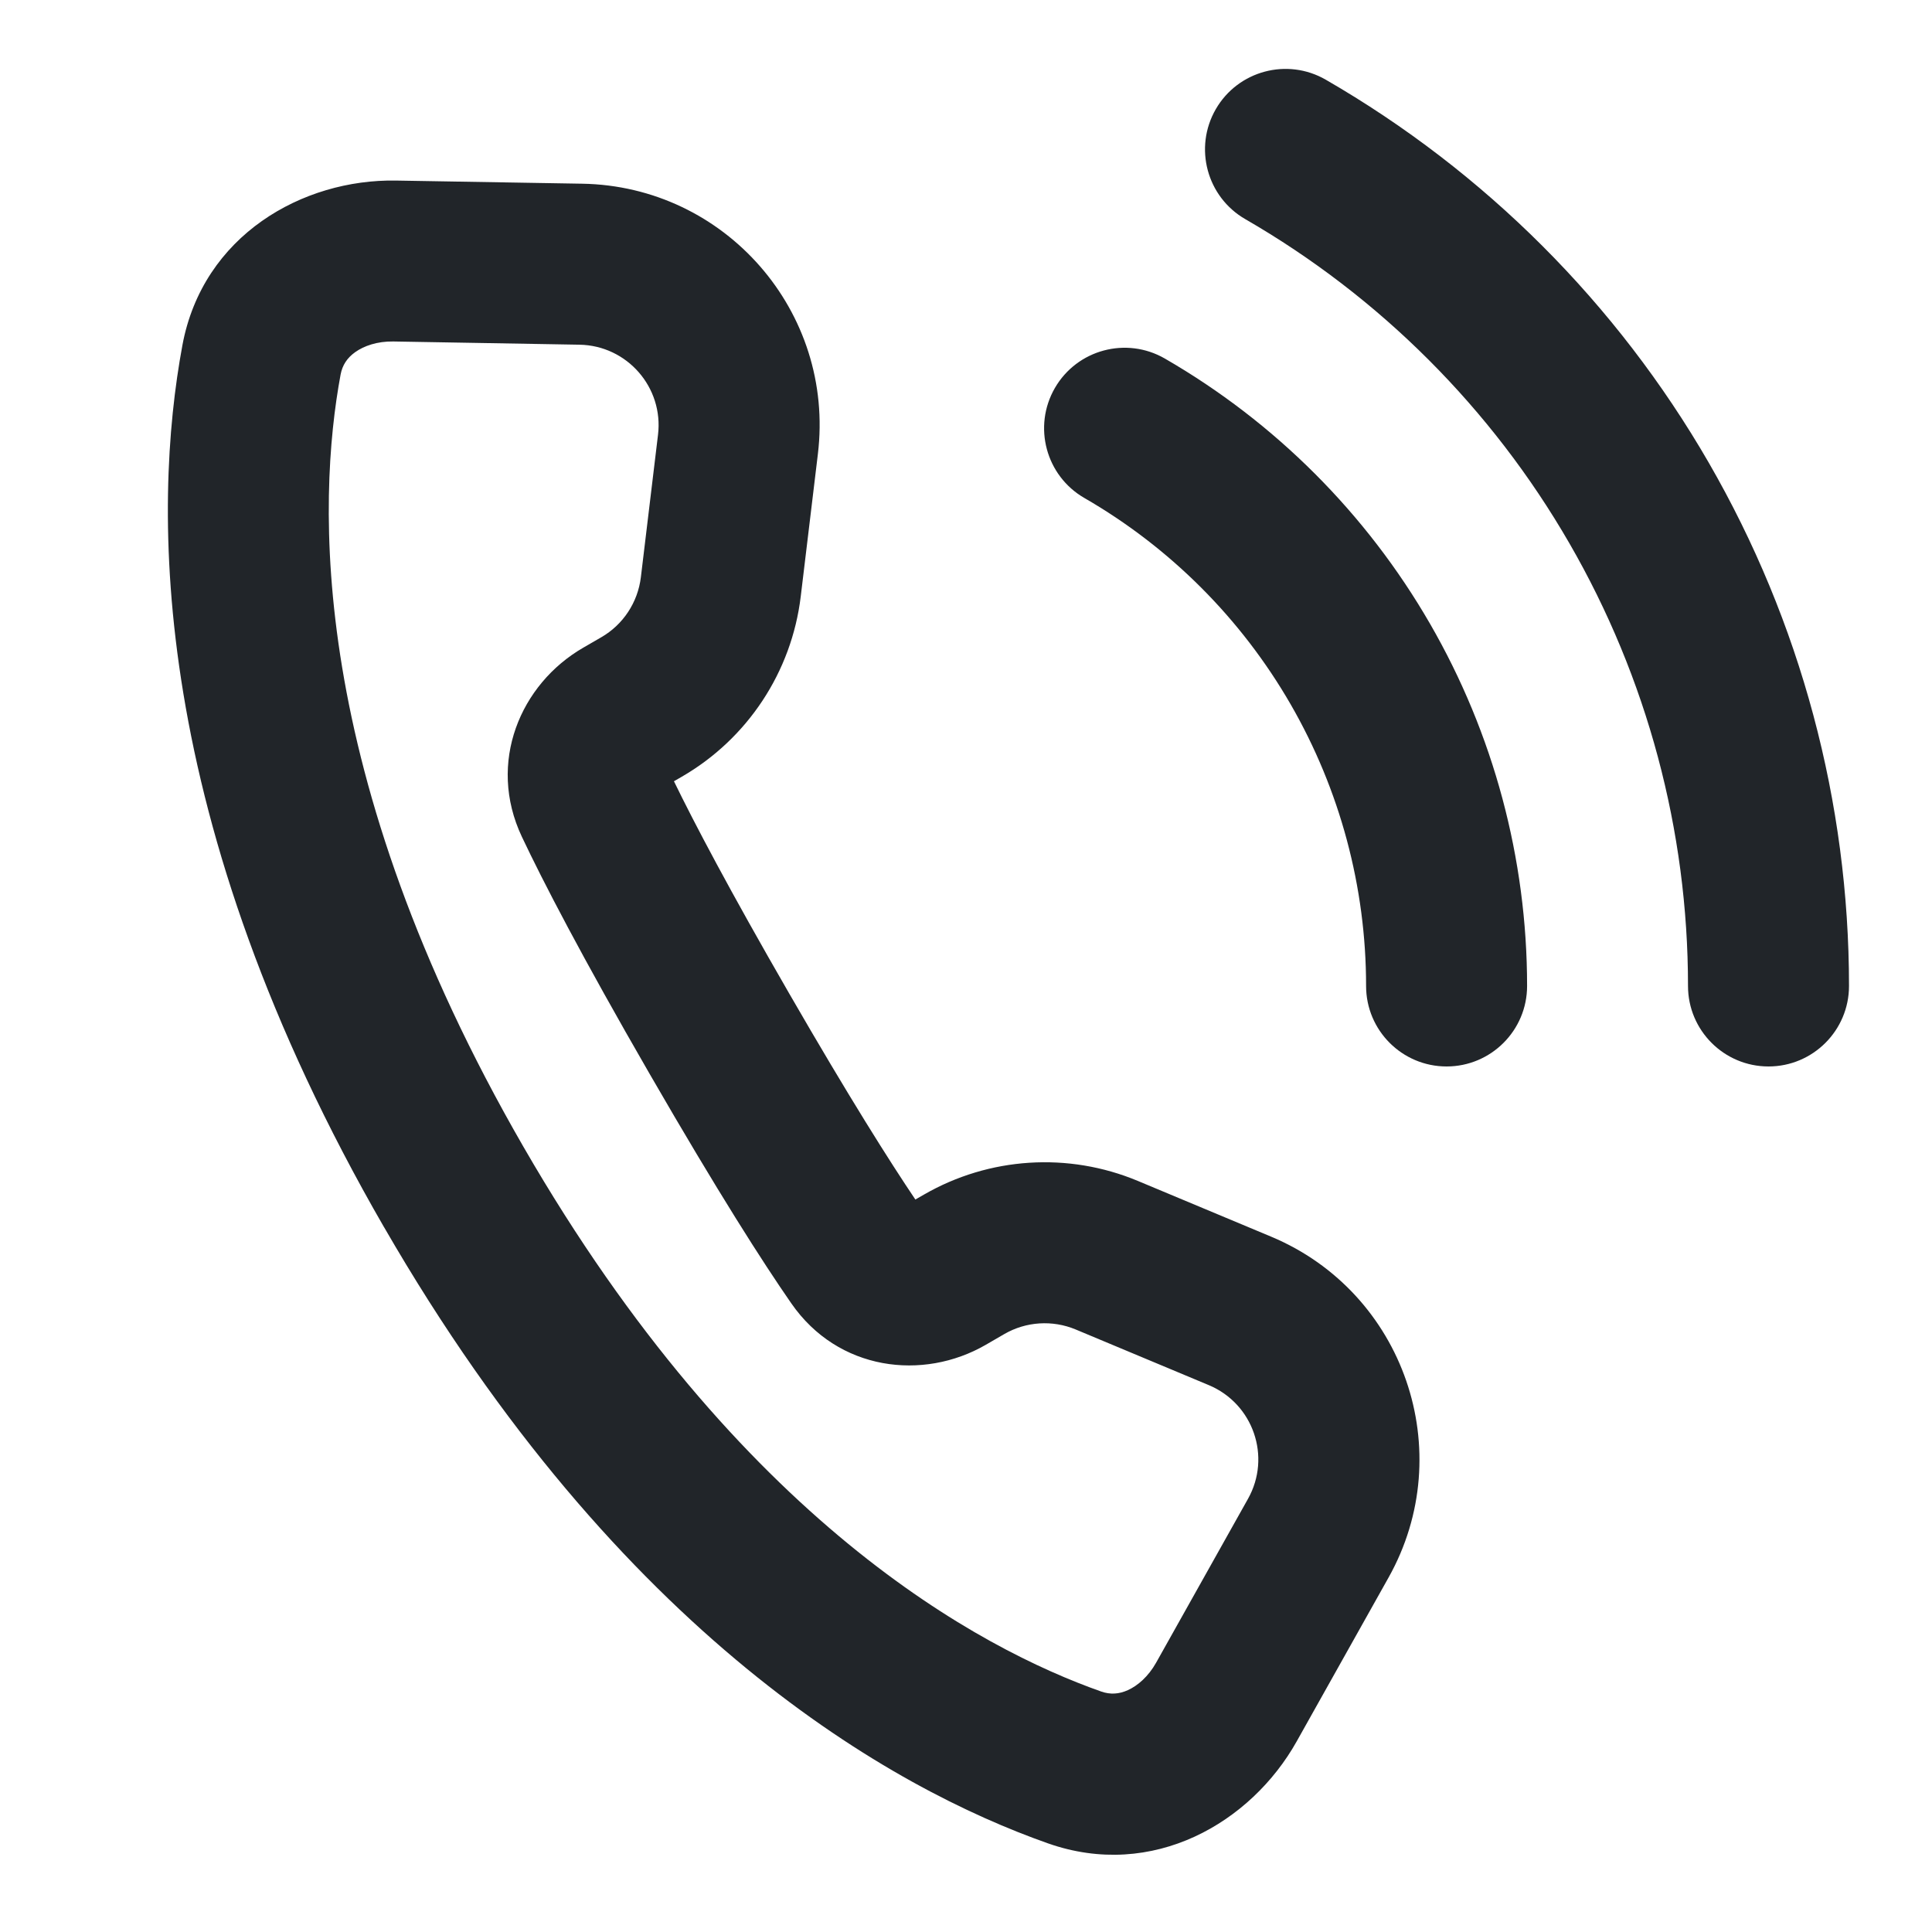 <svg fill="none" height="24" viewBox="0 0 24 24" width="24" xmlns="http://www.w3.org/2000/svg"><path clip-rule="evenodd" d="m19.495 6.748c-.965-1.672-2.354-3.061-4.026-4.026-.478-.276-.642-.888-.366-1.366.276-.478.888-.642 1.366-.366 1.976 1.141 3.617 2.782 4.758 4.758 1.141 1.976 1.742 4.218 1.742 6.5 0 .552-.448 1-1 1s-1-.448-1-1c0-1.931-.508-3.828-1.474-5.5zm-12.297-2.466c.593.01 1.047.531.976 1.119l-.213 1.77c-.038.312-.22.589-.493.746l-.223.129c-.779.45-1.198 1.426-.762 2.349.264.558.737 1.473 1.588 2.947l-0.0 0c.851 1.474 1.407 2.342 1.759 2.849.581.839 1.636.965 2.415.515l.231-.134c.27-.156.598-.177.886-.057l1.655.692c.551.231.779.89.486 1.412l-1.141 2.035c-.097.173-.229.286-.35.341-.112.051-.22.057-.332.018-1.497-.528-4.487-2.105-7.177-6.766l0-0c-2.688-4.656-2.562-8.031-2.272-9.594.022-.117.081-.207.182-.279.108-.077.273-.135.472-.132zm-2.426 10.965c-2.935-5.083-2.88-8.945-2.506-10.959.254-1.366 1.494-2.065 2.654-2.045l2.312.039c1.779.03 3.141 1.592 2.928 3.358l-.213 1.77c-.113.937-.661 1.767-1.478 2.239l-.097.056c.249.512.684 1.341 1.432 2.637h-0c.748 1.296 1.249 2.087 1.567 2.559l.106-.061c.811-.468 1.794-.531 2.658-.17l1.655.692c1.654.692 2.336 2.671 1.459 4.235l-1.141 2.035c-.565 1.008-1.786 1.727-3.092 1.266-1.93-.681-5.306-2.563-8.244-7.652zm8.698-9.061c1.064.614 1.948 1.498 2.562 2.562.614 1.064.938 2.271.938 3.5 0 .552.448 1 1 1s1-.448 1-1c0-1.58-.416-3.132-1.206-4.5-.79-1.368-1.926-2.504-3.294-3.294-.478-.276-1.09-.112-1.366.366-.276.478-.112 1.09.366 1.366z" fill="#212529" fill-rule="evenodd"/></svg>